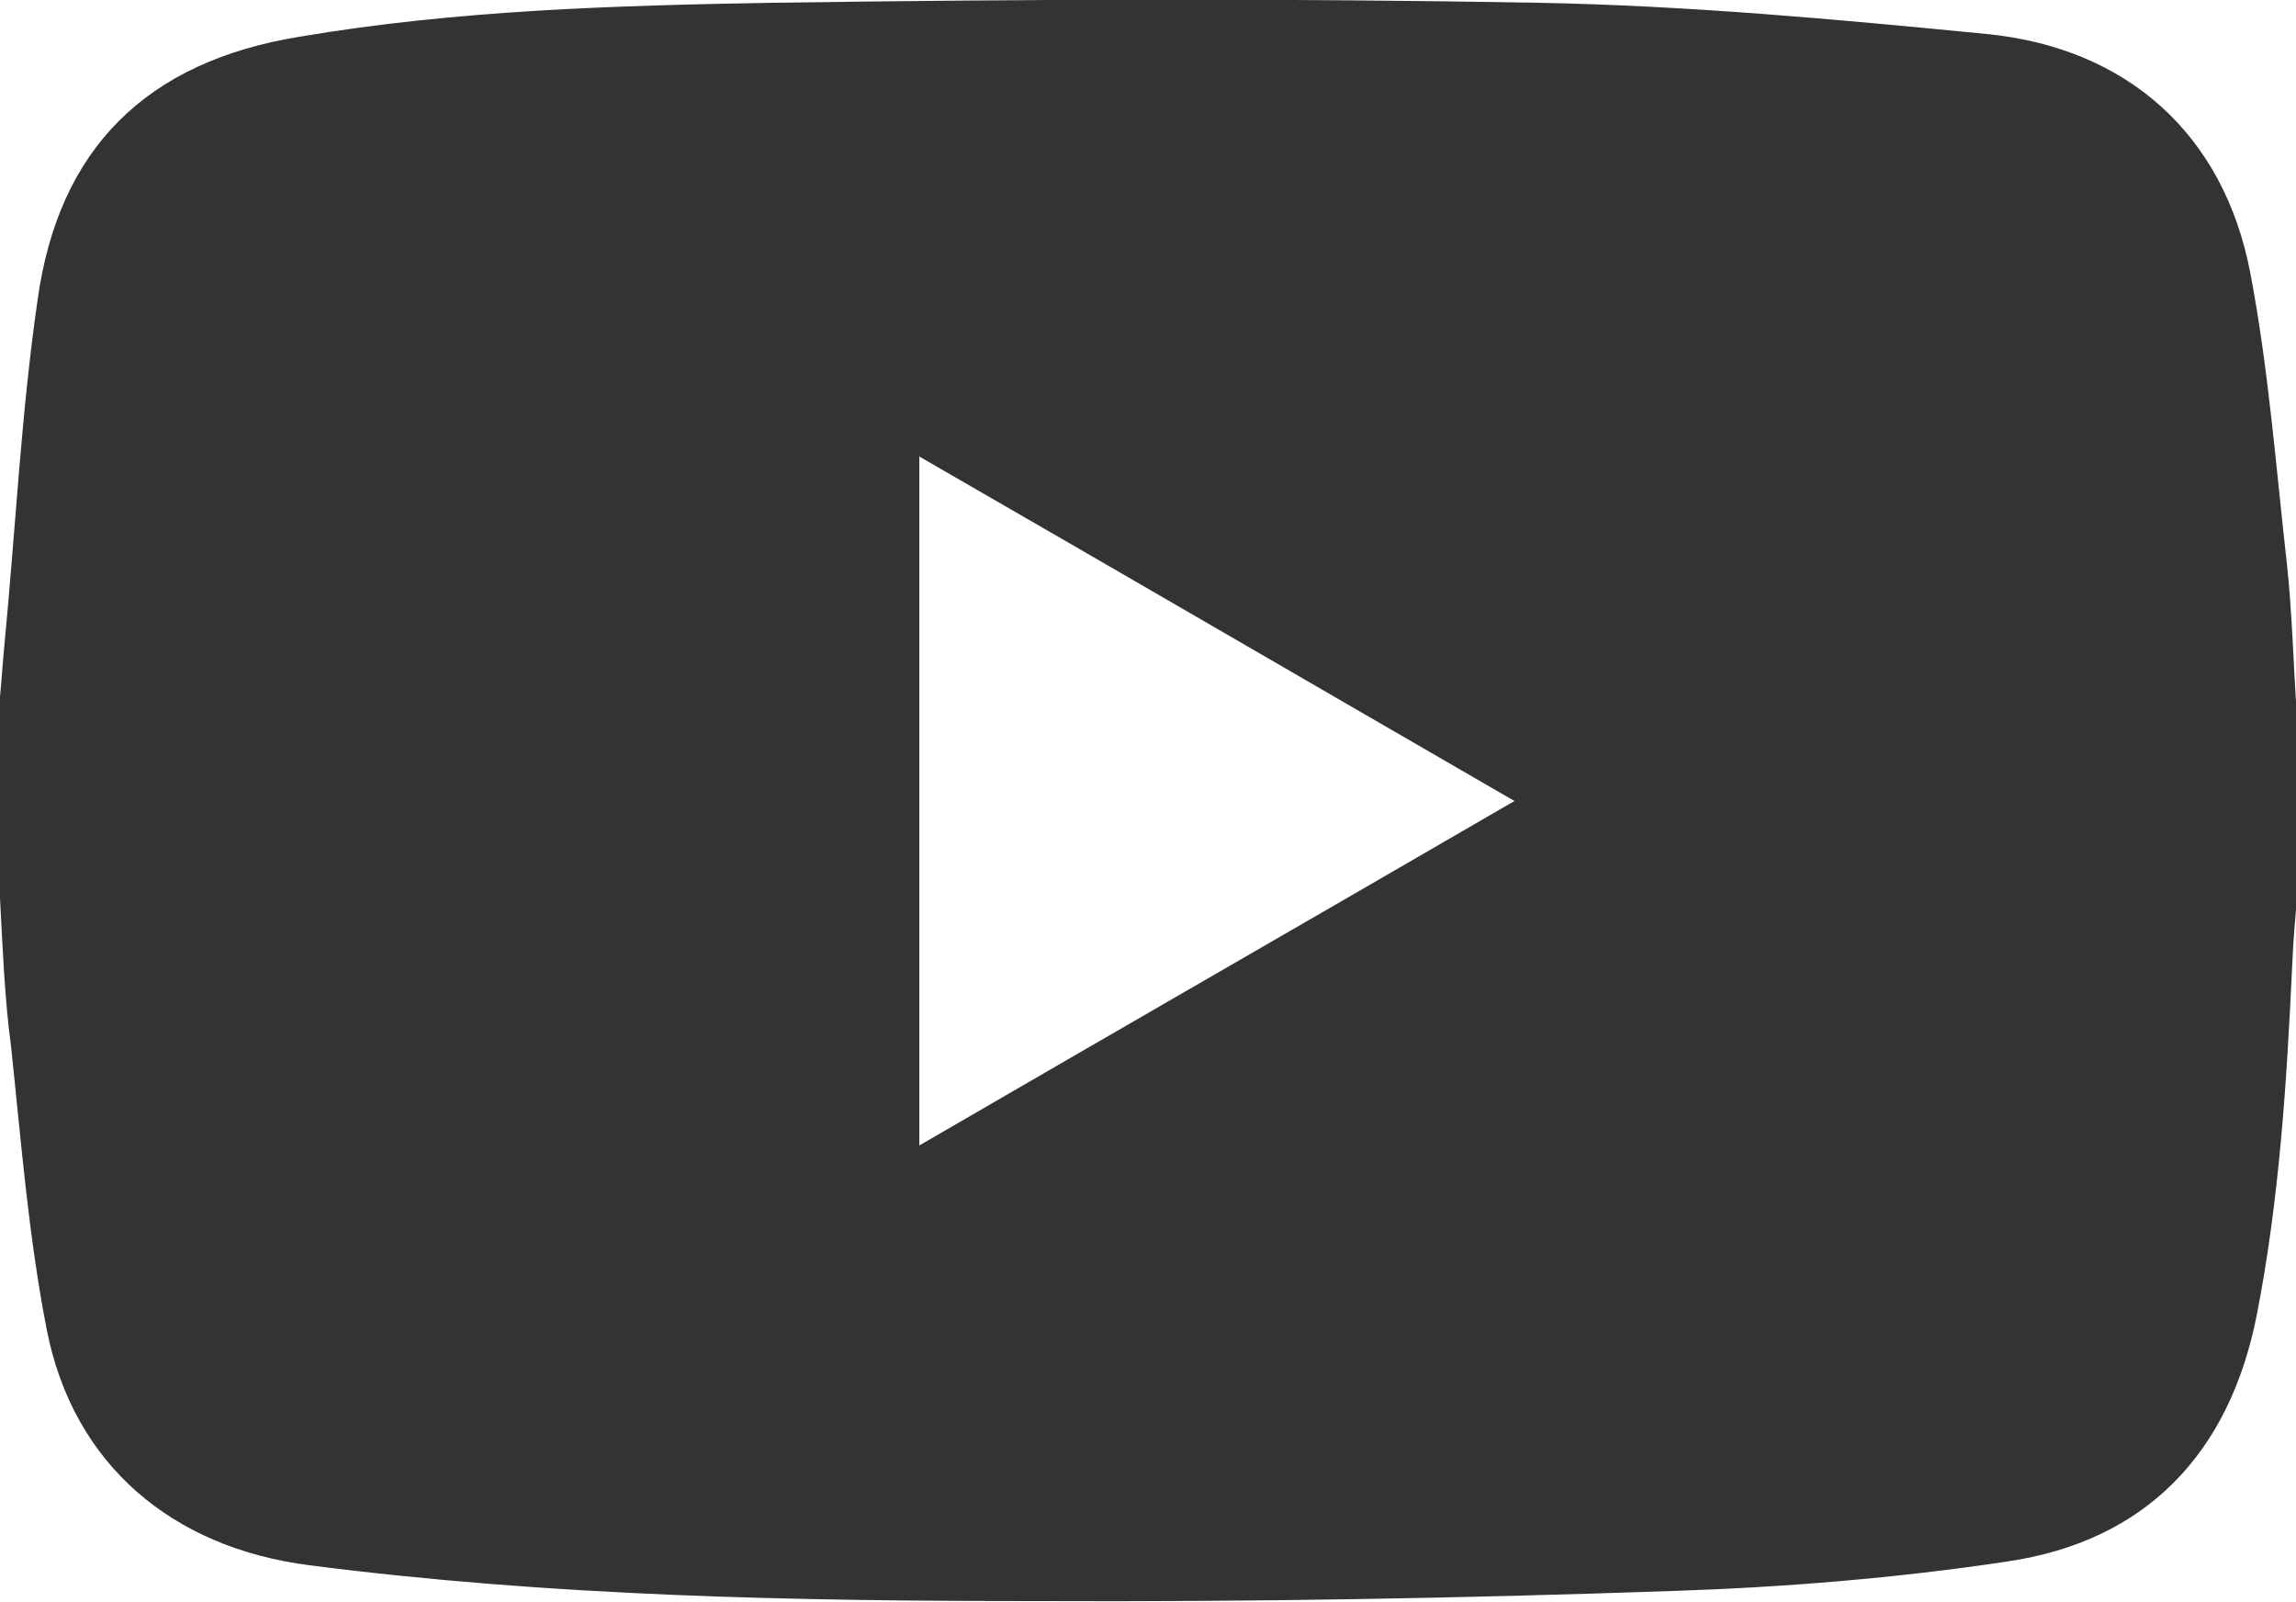 <?xml version="1.0" encoding="UTF-8"?><svg id="b" xmlns="http://www.w3.org/2000/svg" width="25" height="17.44" viewBox="0 0 25 17.44"><g id="c"><path d="M0,9.78c0-.73,0-1.47,0-2.2.02-.19.03-.39.05-.58.12-1.25.18-2.5.36-3.74C.64,1.61,1.6.67,3.26.4,4.97.11,6.7.06,8.42.03c2.77-.04,5.55-.05,8.32,0,1.63.03,3.26.18,4.89.34,1.53.15,2.58,1.09,2.87,2.59.2,1.04.28,2.11.4,3.17.06.55.07,1.1.11,1.65v2c-.02.23-.04.47-.05.7-.06,1.29-.14,2.58-.39,3.85-.3,1.5-1.21,2.45-2.72,2.67-1.2.18-2.42.28-3.64.32-2.3.08-4.6.12-6.9.11-2.65,0-5.3-.05-7.94-.39-1.49-.19-2.57-1.09-2.86-2.56-.2-1.02-.28-2.06-.39-3.09C.05,10.87.03,10.33,0,9.78ZM10.01,4.96v7.51c2.17-1.26,4.31-2.49,6.48-3.75-2.18-1.26-4.31-2.5-6.48-3.75Z" fill="#333"/></g></svg>